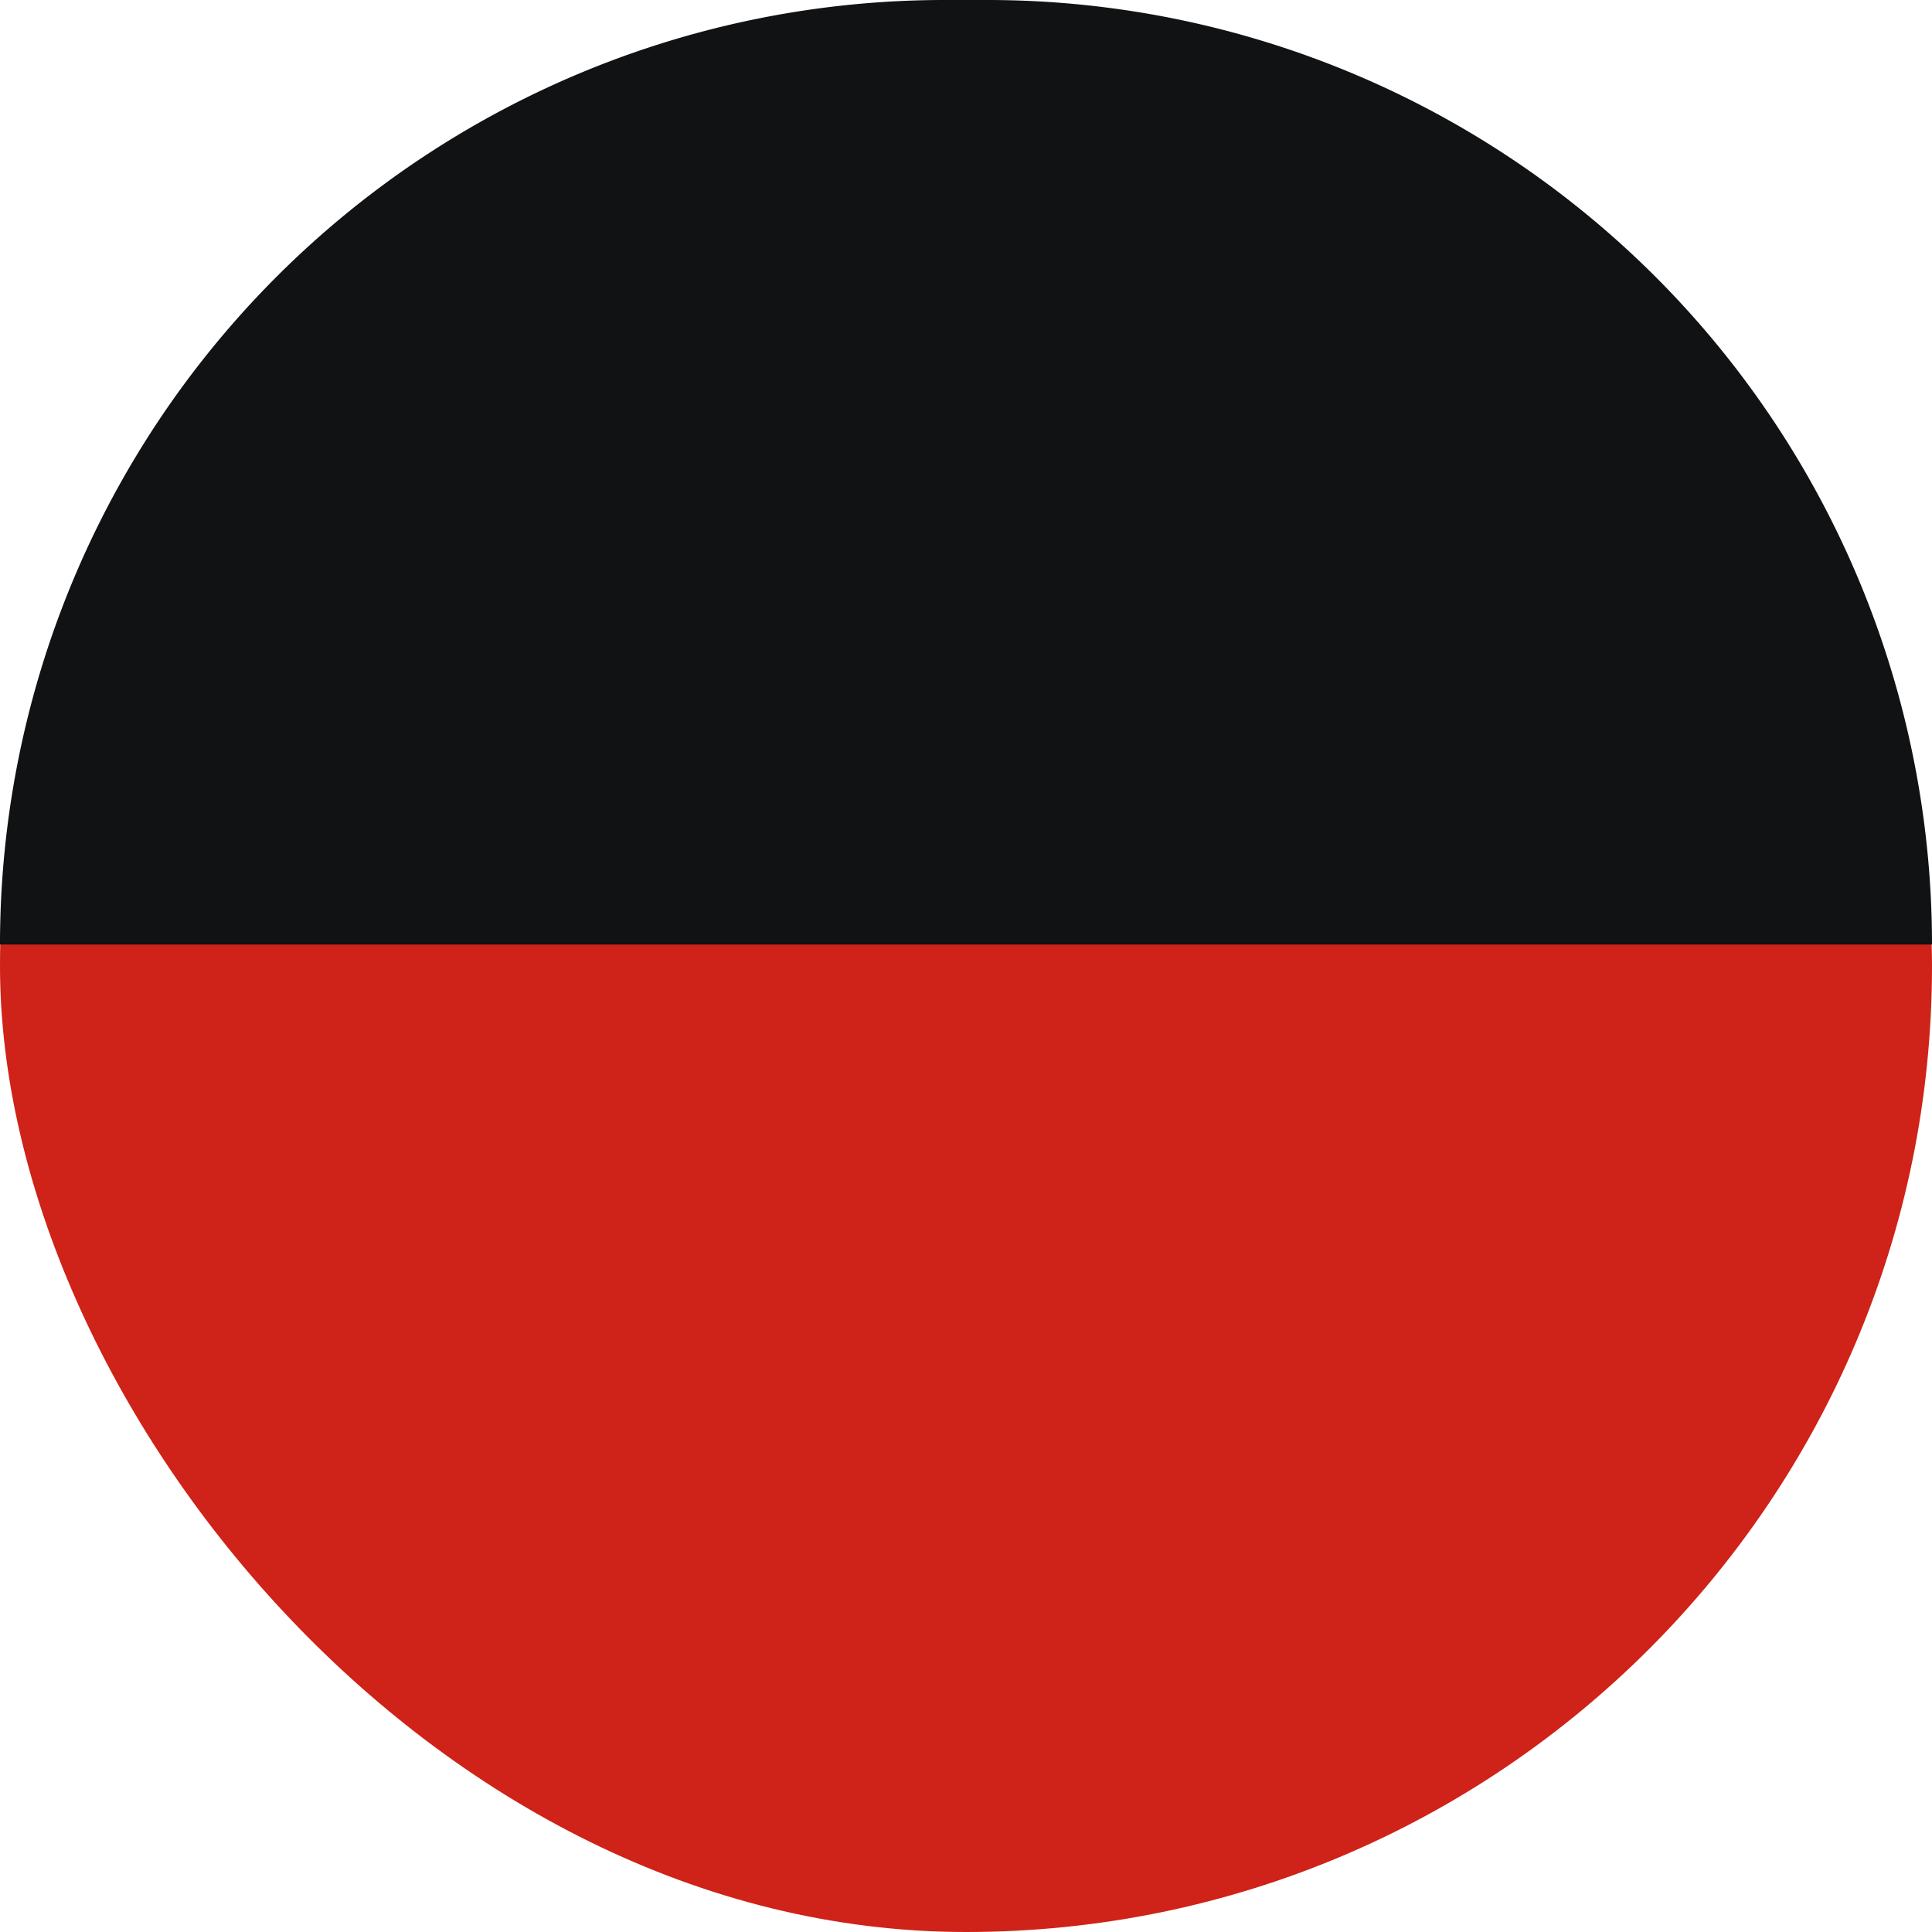 <svg xmlns="http://www.w3.org/2000/svg" width="45" height="45" viewBox="0 0 45 45">
  <g id="グループ_32965" data-name="グループ 32965" transform="translate(-890 -9167)">
    <rect id="長方形_14815" data-name="長方形 14815" width="45" height="45" rx="22.5" transform="translate(890 9167)" fill="#cf2218"/>
    <path id="長方形_14816" data-name="長方形 14816" d="M22,0h1A22,22,0,0,1,45,22v0a0,0,0,0,1,0,0H0a0,0,0,0,1,0,0v0A22,22,0,0,1,22,0Z" transform="translate(890 9167)" fill="#111213"/>
  </g>
</svg>
